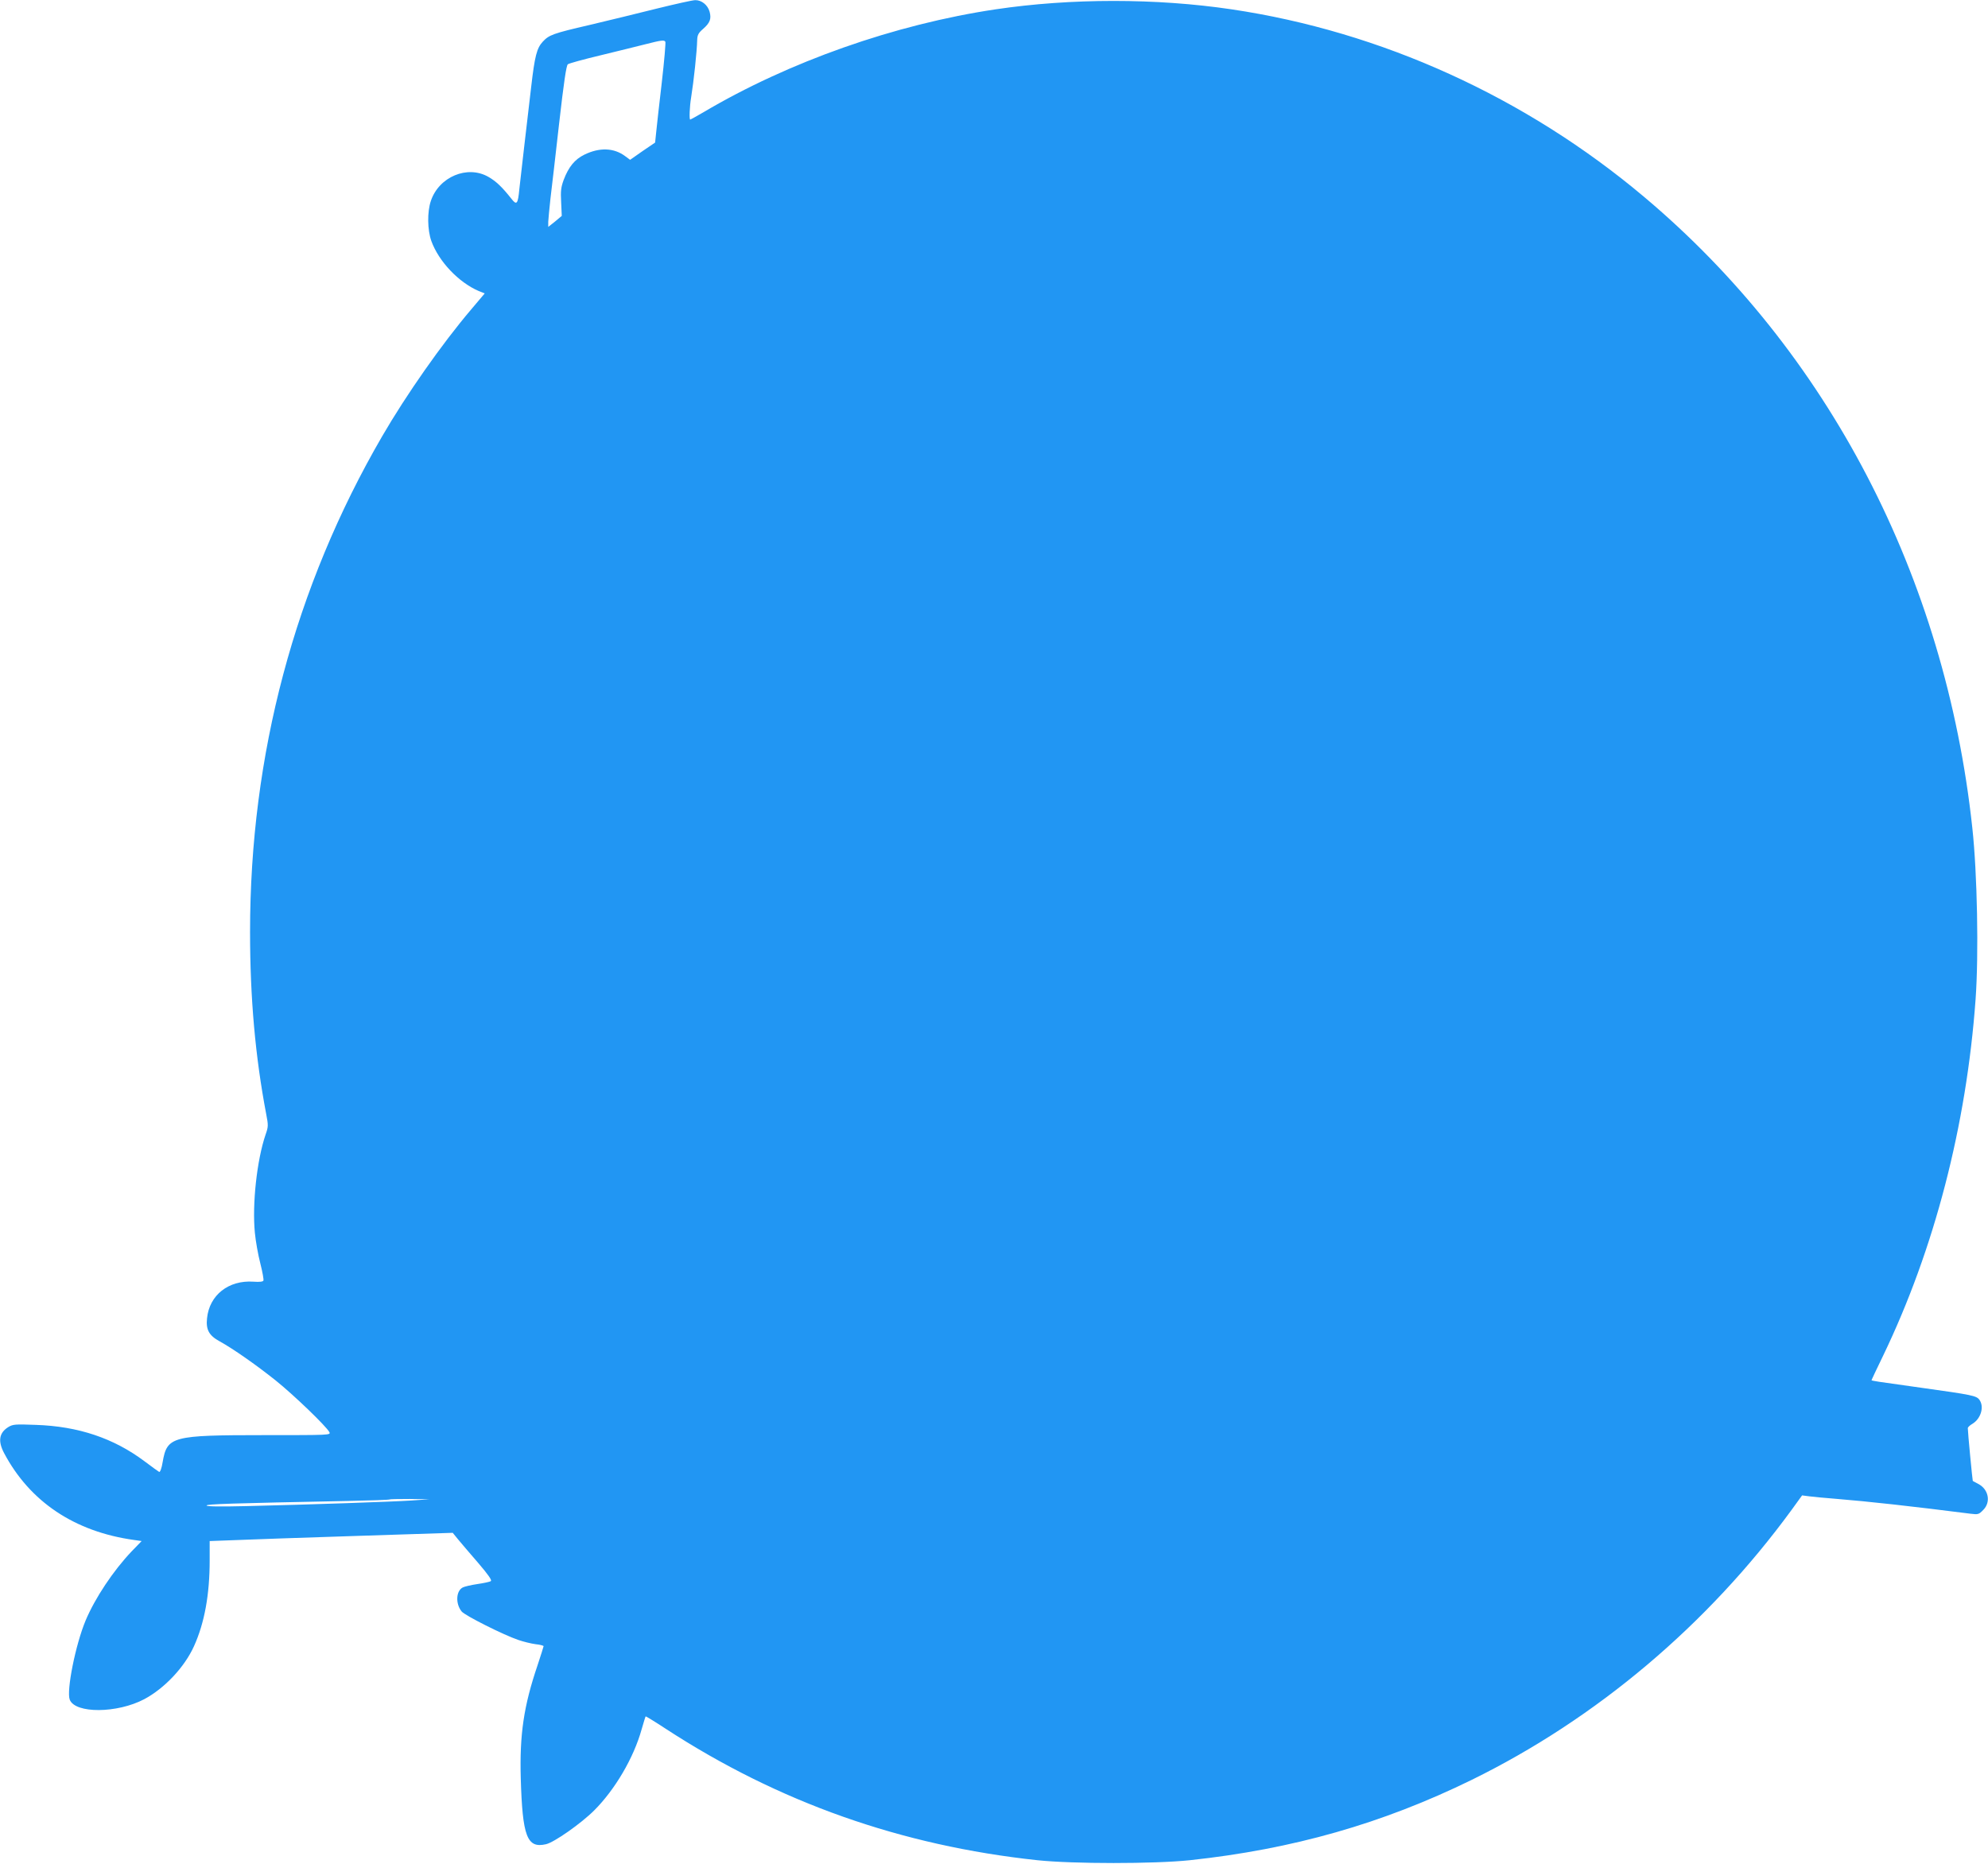 <?xml version="1.0" standalone="no"?>
<!DOCTYPE svg PUBLIC "-//W3C//DTD SVG 20010904//EN"
 "http://www.w3.org/TR/2001/REC-SVG-20010904/DTD/svg10.dtd">
<svg version="1.0" xmlns="http://www.w3.org/2000/svg"
 width="1280pt" height="1200pt" viewBox="0 0 1280 1200"
 preserveAspectRatio="xMidYMid meet">
<g transform="translate(0,1200) scale(0.1,-0.1)"
fill="#2196f3" stroke="none">
<path d="M4230 11945 c-118 -30 -314 -77 -435 -106 -234 -54 -260 -64 -300
-107 -39 -42 -52 -93 -75 -292 -12 -102 -32 -275 -45 -385 -13 -110 -27 -232
-31 -271 -9 -98 -17 -108 -51 -64 -60 76 -99 113 -148 141 -135 78 -319 1
-371 -155 -24 -71 -22 -186 3 -257 48 -133 177 -268 306 -323 l38 -15 -87
-103 c-188 -221 -418 -549 -574 -818 -563 -970 -850 -2050 -850 -3190 0 -428
34 -804 104 -1173 14 -72 14 -81 -4 -132 -56 -164 -87 -448 -69 -632 5 -54 21
-143 35 -197 14 -55 23 -105 20 -111 -2 -7 -25 -10 -64 -7 -160 11 -284 -86
-299 -236 -8 -73 13 -111 81 -148 84 -46 233 -150 361 -252 116 -93 325 -294
346 -333 9 -19 -1 -19 -418 -19 -599 0 -627 -8 -656 -175 -6 -38 -16 -64 -22
-62 -5 3 -48 33 -95 69 -198 148 -425 225 -700 234 -134 5 -147 4 -178 -15
-58 -37 -66 -90 -26 -166 166 -314 455 -507 837 -560 l49 -7 -64 -66 c-119
-125 -236 -301 -297 -446 -65 -156 -124 -452 -102 -509 35 -91 306 -89 480 3
131 70 259 206 320 341 68 150 101 333 101 553 l0 124 163 6 c89 4 441 16 782
27 l620 20 35 -43 c19 -23 77 -91 129 -151 66 -77 90 -112 81 -117 -7 -5 -46
-13 -87 -19 -41 -6 -83 -16 -94 -22 -43 -23 -47 -104 -7 -154 20 -26 271 -152
366 -184 32 -11 81 -23 110 -27 29 -3 52 -9 52 -13 0 -3 -18 -59 -39 -123 -89
-262 -116 -446 -108 -728 11 -374 40 -452 162 -424 52 11 227 134 311 218 134
134 254 338 305 521 13 44 24 82 26 84 1 2 60 -34 130 -80 726 -473 1515 -752
2393 -846 231 -24 749 -24 980 0 664 71 1241 236 1815 517 803 394 1519 998
2060 1738 l68 94 46 -6 c25 -3 102 -11 171 -16 210 -17 490 -48 867 -96 49 -6
54 -5 82 24 51 50 35 134 -32 168 -17 9 -33 18 -35 19 -2 2 -32 313 -32 340 0
6 14 19 30 28 54 33 77 109 45 154 -19 27 -46 32 -375 78 -295 41 -320 45
-320 49 0 2 34 73 75 158 330 686 536 1481 595 2293 21 289 11 813 -21 1105
-174 1618 -928 3066 -2114 4063 -763 642 -1692 1064 -2656 1207 -484 72 -1034
72 -1518 0 -650 -97 -1332 -337 -1884 -664 -43 -25 -81 -46 -83 -46 -7 0 -4
84 6 143 17 106 37 293 39 370 1 31 8 45 37 70 46 40 55 66 43 111 -12 44 -52
76 -93 75 -17 0 -128 -25 -246 -54z m54 -214 c3 -5 -7 -123 -23 -262 -16 -140
-33 -284 -36 -320 l-7 -67 -81 -55 -80 -56 -31 23 c-73 55 -166 58 -264 10
-61 -30 -101 -78 -133 -163 -17 -47 -20 -71 -16 -143 l4 -88 -43 -36 -44 -35
0 33 c1 18 7 85 14 148 8 63 33 282 56 485 30 263 46 373 56 381 7 6 102 32
211 58 109 27 239 58 288 71 102 26 122 29 129 16z m-1636 -9392 c-123 -8
-645 -26 -1065 -36 -165 -4 -253 -3 -253 4 0 9 154 14 905 29 148 3 272 7 274
10 2 2 61 3 130 3 l126 -2 -117 -8z"/>
</g>
</svg>
